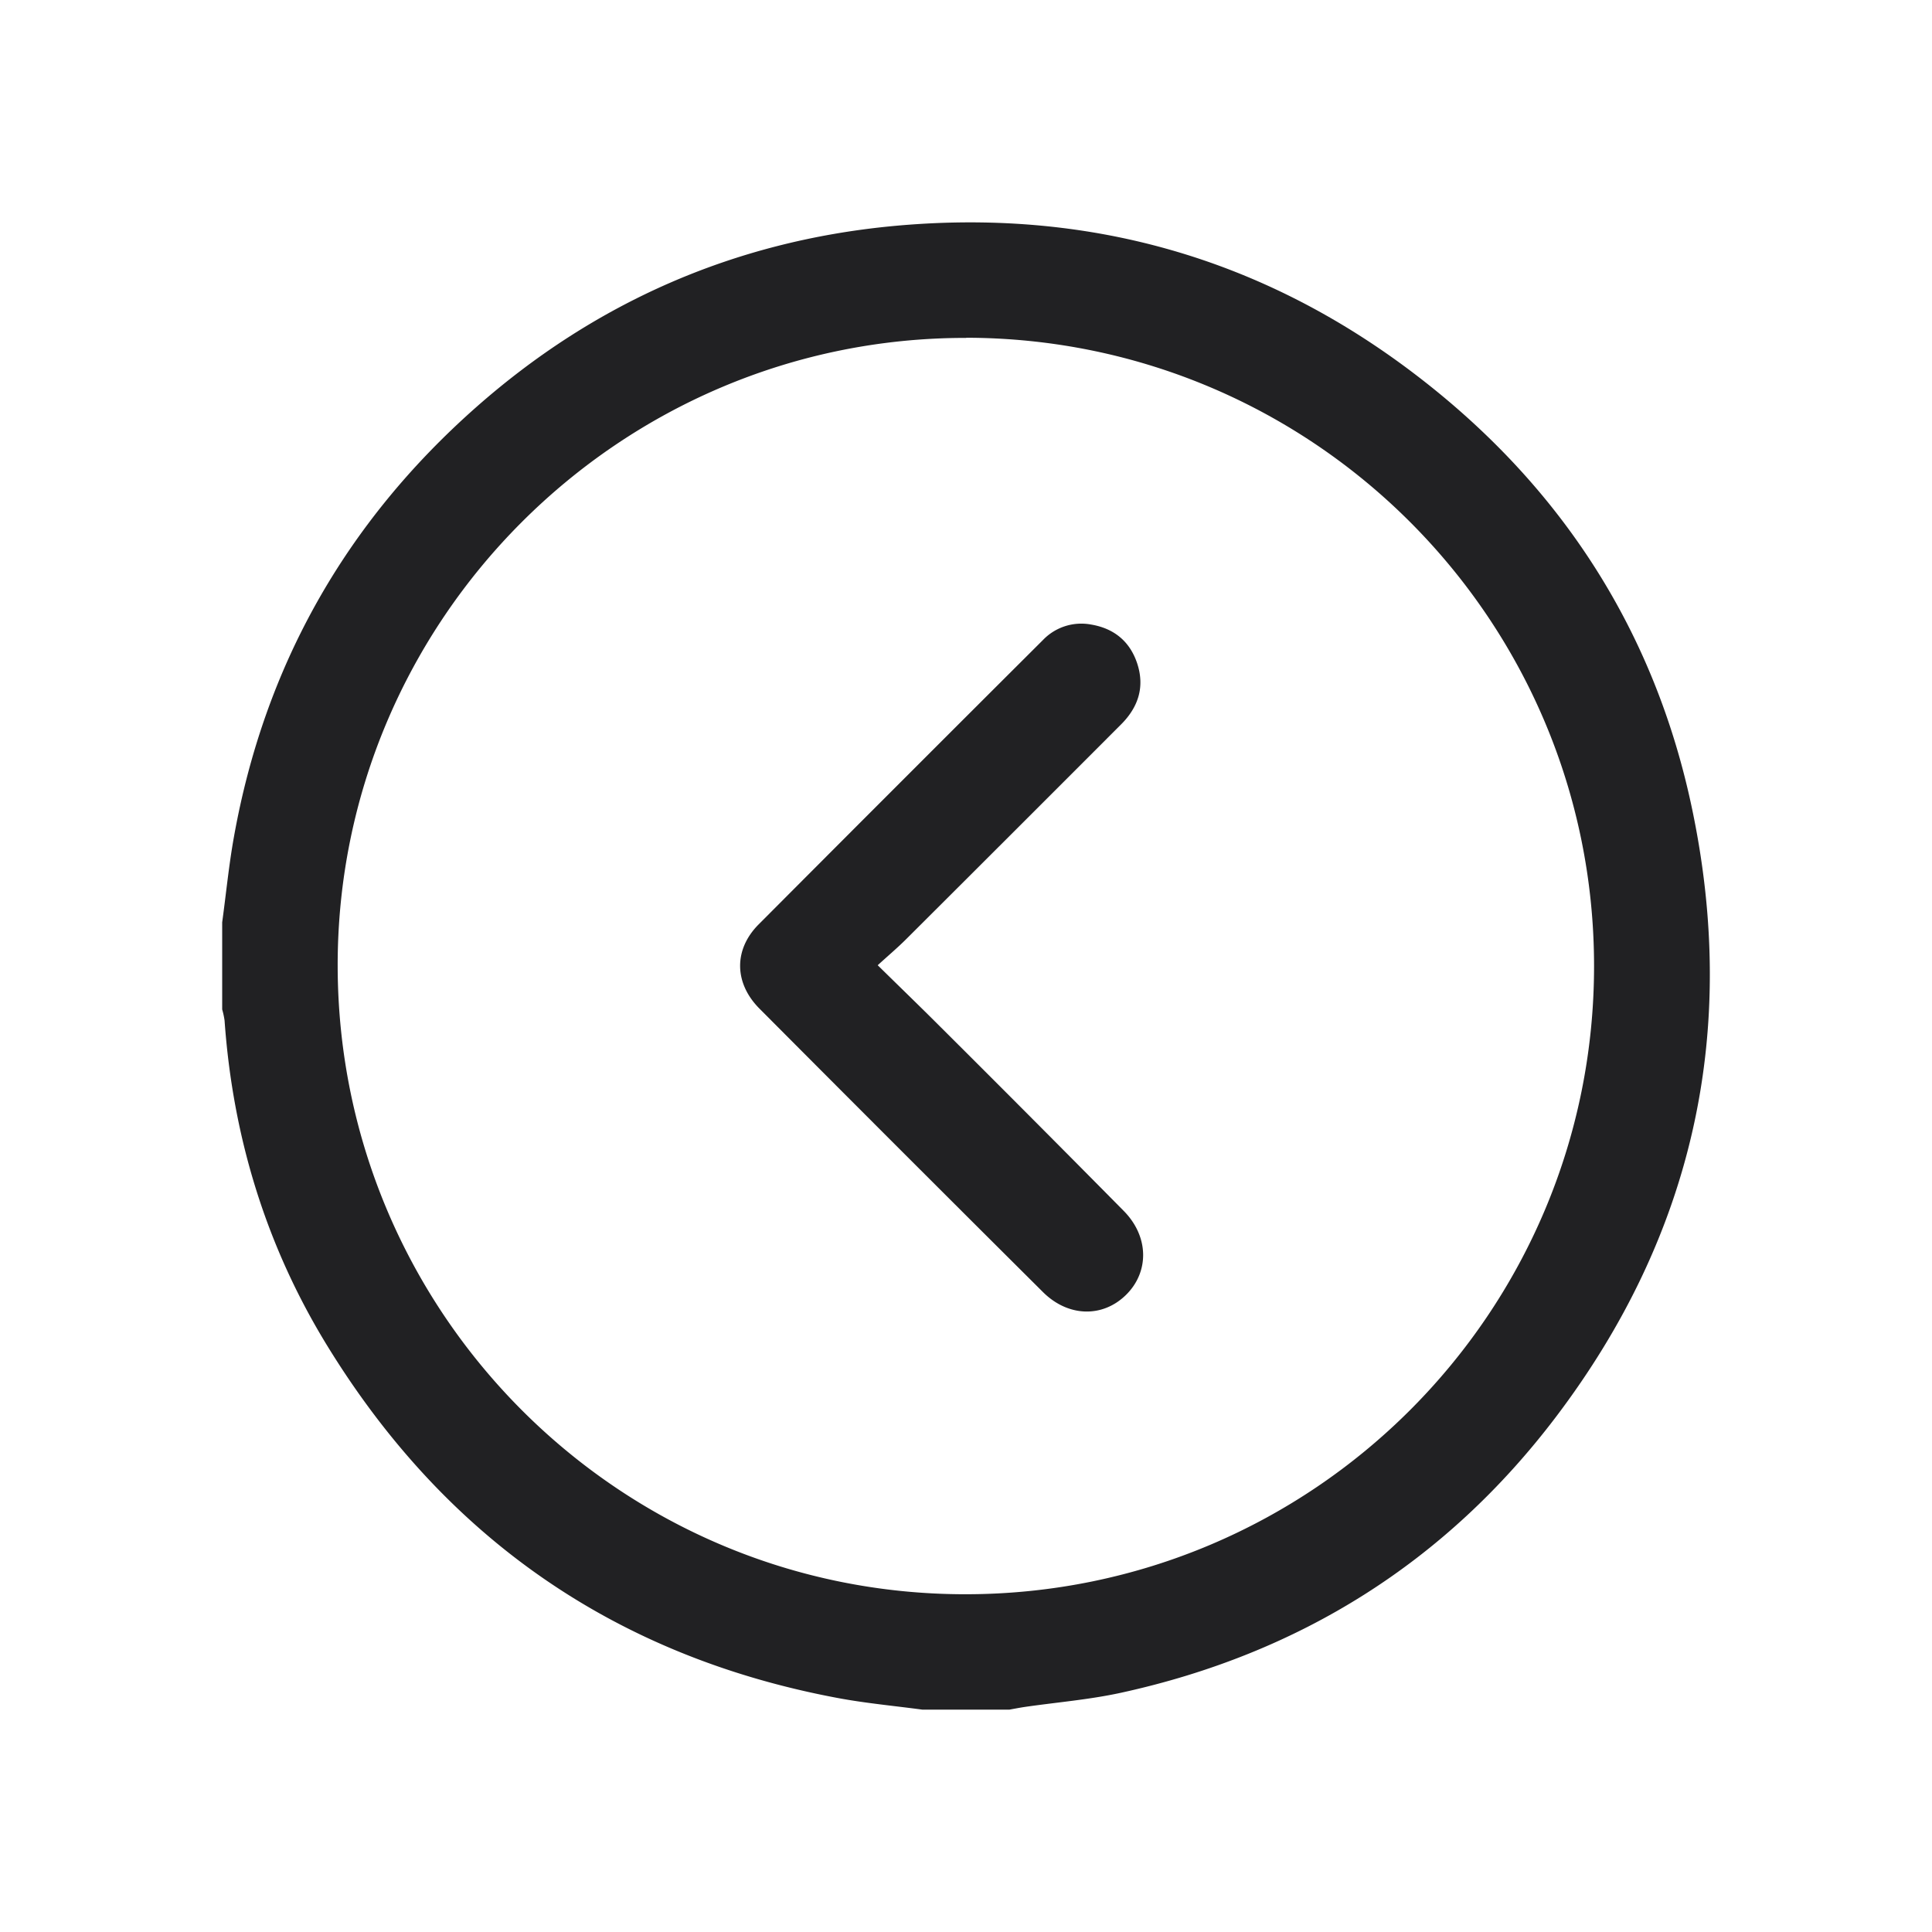 <svg id="Capa_1" data-name="Capa 1" xmlns="http://www.w3.org/2000/svg" viewBox="0 0 500 500"><defs><style>.cls-1{fill:#212123;}</style></defs><path class="cls-1" d="M216.85,439.45C159.23,428.67,115.16,398,84.6,348.13c-15.74-25.7-24.35-53.87-26.48-84a20.8,20.8,0,0,0-.62-2.9V238.7c1-7.3,1.71-14.64,3-21.88,7.89-44.39,28.9-81.52,62.61-111.33,30.76-27.19,66.79-43,107.6-46.95,50.36-4.83,96.12,8,136.31,38.94,37.21,28.63,61.34,66.05,70.94,112.09,12,57.51.23,110.25-35.25,157.08C374.19,404.3,336.3,428,290.09,438.09c-8.17,1.78-16.56,2.46-24.85,3.66-1.34.2-2.66.46-4,.7H238.69C231.41,441.47,224.07,440.8,216.85,439.45Zm33.21-352c-89.72-.13-162.91,73.11-162.67,162.76.25,89.8,73.08,162.51,162.67,162.38,89.77-.12,162.48-72.88,162.48-162.57S339.82,87.53,250.06,87.41Z"/><path class="cls-1" d="M227.15,249.8c2.82-2.57,5.21-4.59,7.41-6.79q27.81-27.73,55.57-55.53c4.45-4.45,6.18-9.68,4.18-15.77-1.9-5.75-6.05-9.11-12-10.09a13.75,13.75,0,0,0-12.38,4q-36.87,36.76-73.61,73.63c-6.46,6.5-6.35,15.17.23,21.78q36.59,36.76,73.36,73.35c6.53,6.5,15.45,6.68,21.49.75s6-15.1-.59-21.76q-24.31-24.6-48.82-49C237.33,259.73,232.56,255.12,227.15,249.8Z"/></svg>